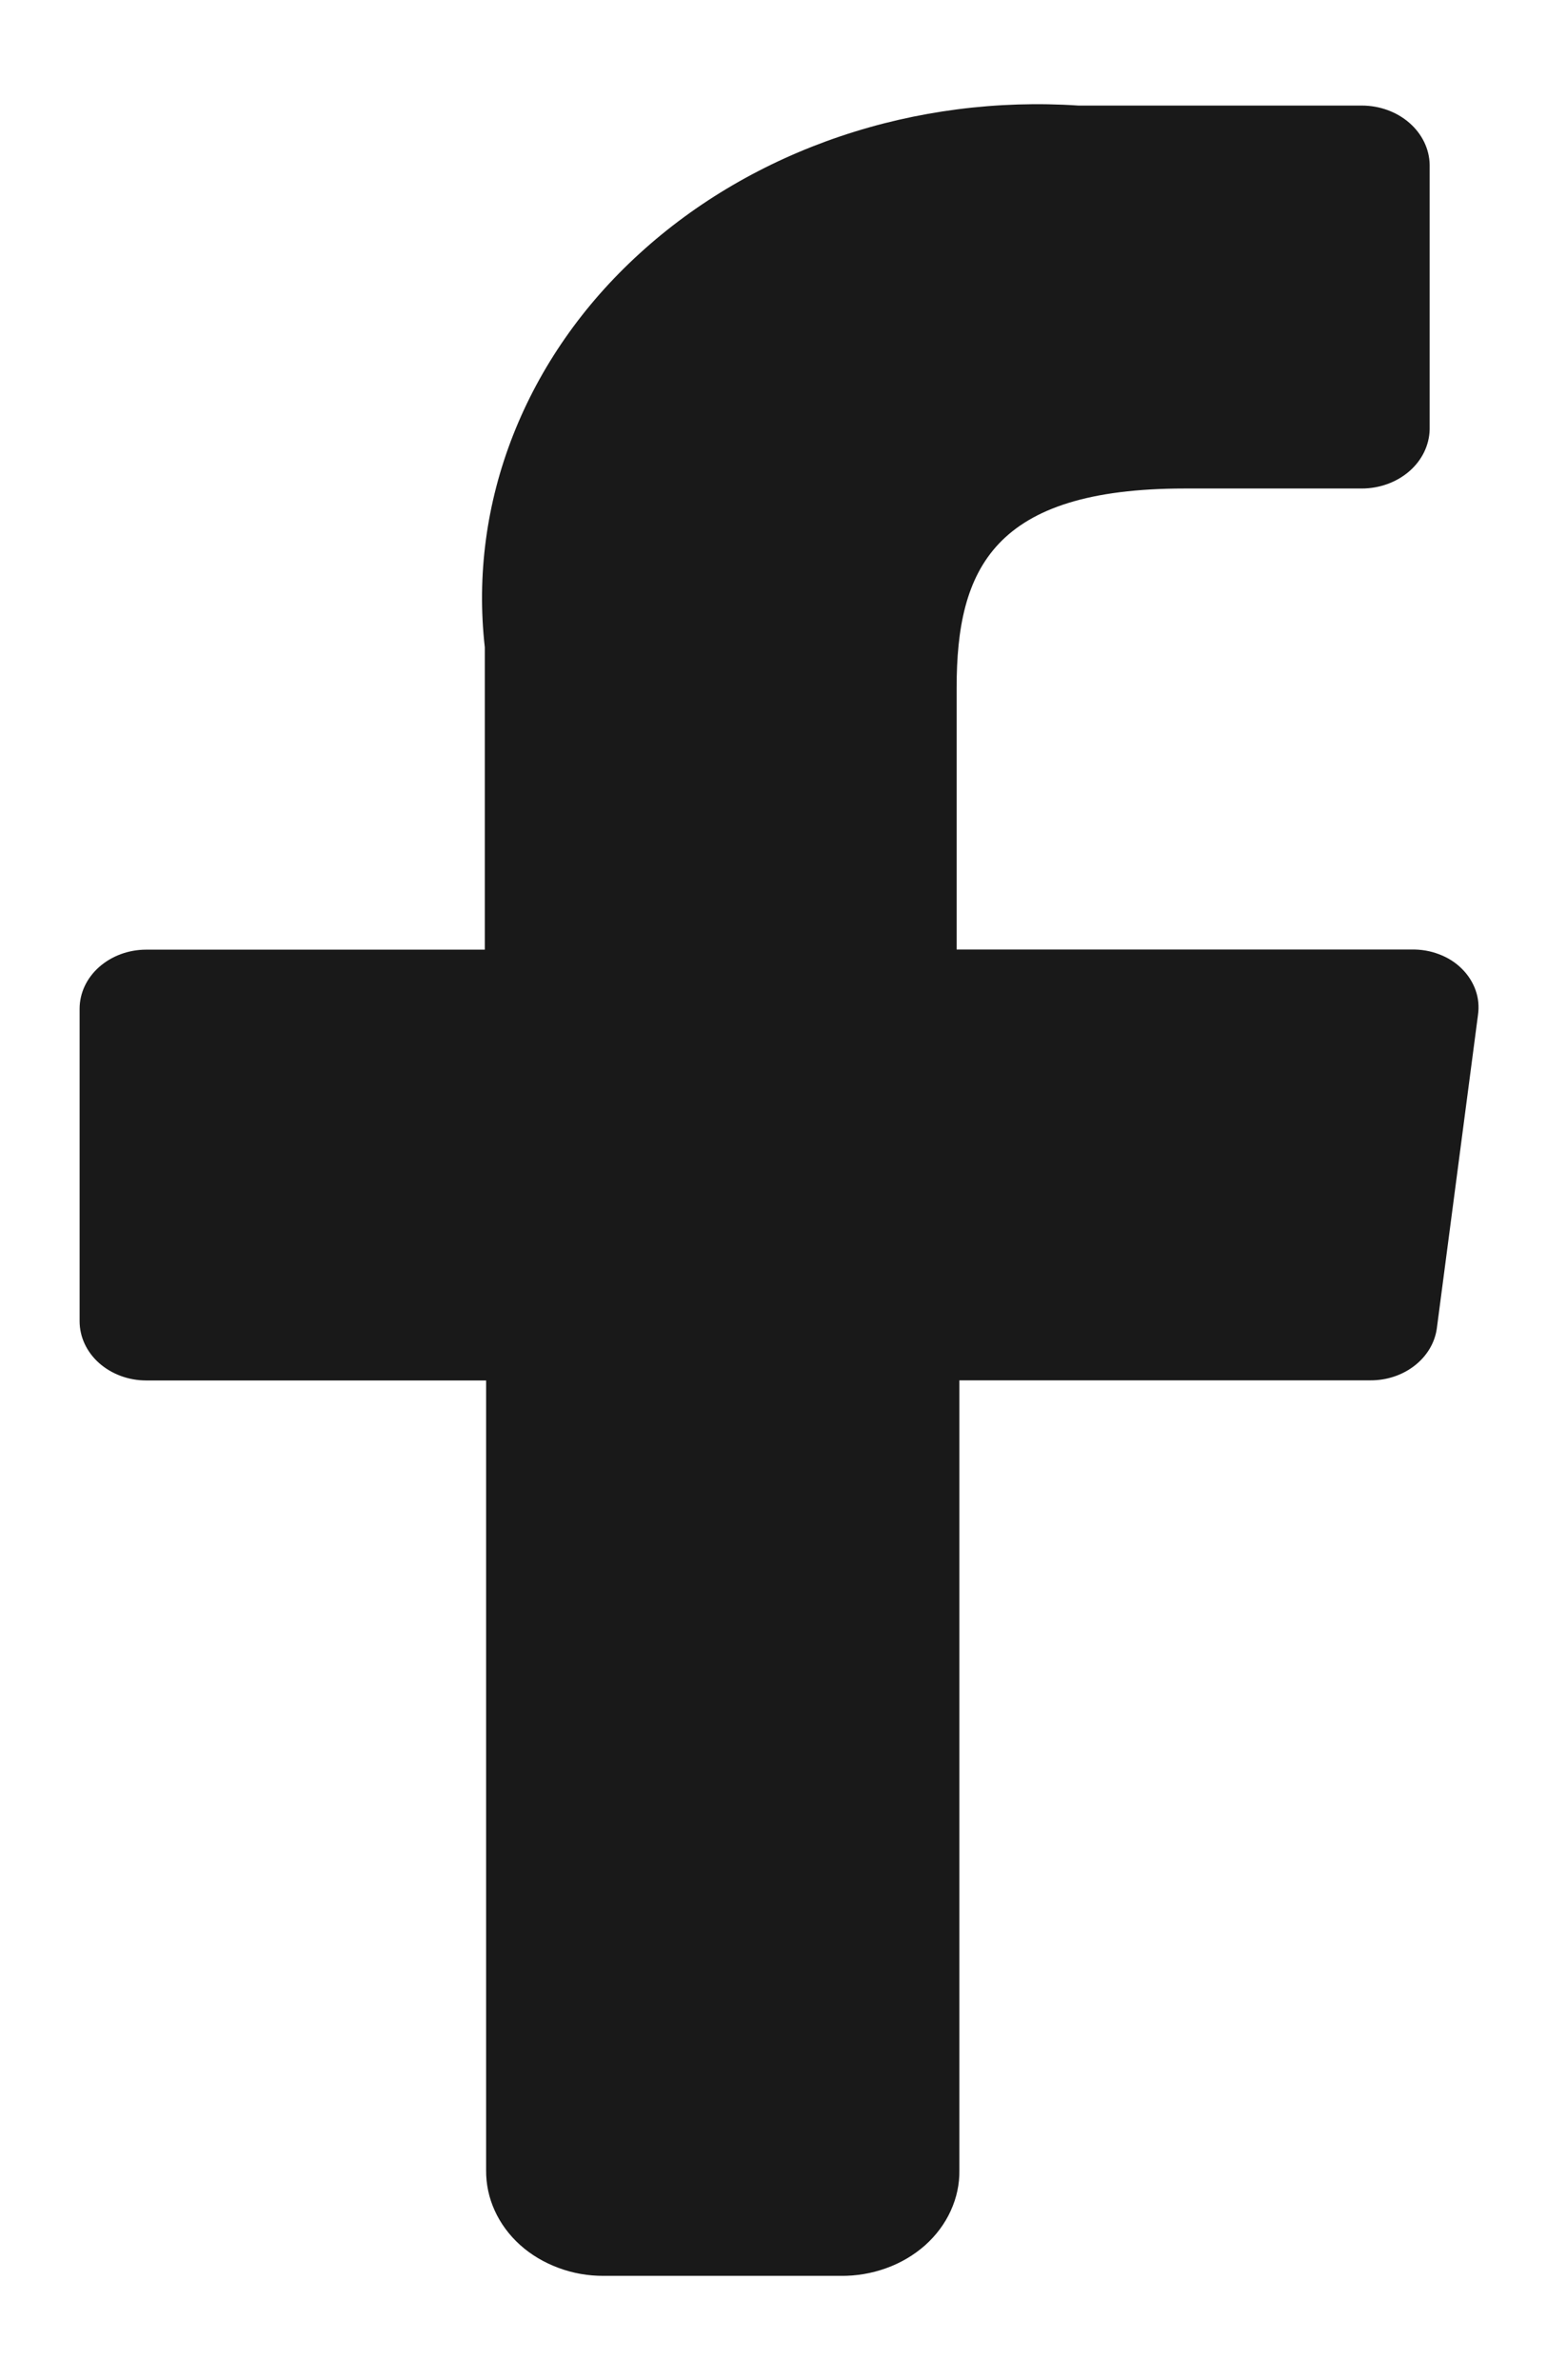 <svg width="13" height="20" viewBox="0 0 13 20" fill="none" xmlns="http://www.w3.org/2000/svg">
<g clip-path="url(#clip0_76_93)">
<path d="M4.085 18.236V11.6H1.228C1.08 11.6 0.938 11.547 0.833 11.454C0.728 11.361 0.669 11.234 0.669 11.102V8.477C0.669 8.345 0.728 8.219 0.833 8.126C0.938 8.033 1.08 7.98 1.228 7.98H4.074V5.439C4.006 4.836 4.087 4.228 4.312 3.656C4.537 3.084 4.899 2.563 5.375 2.13C5.85 1.696 6.426 1.36 7.063 1.145C7.7 0.93 8.383 0.842 9.062 0.887H11.443C11.593 0.887 11.736 0.939 11.843 1.032C11.95 1.125 12.012 1.252 12.014 1.385V3.608C12.011 3.741 11.95 3.867 11.843 3.96C11.736 4.053 11.592 4.105 11.443 4.105H9.955C8.348 4.105 8.039 4.782 8.039 5.778V7.979H11.86C11.939 7.977 12.018 7.99 12.091 8.018C12.164 8.045 12.23 8.086 12.283 8.139C12.336 8.191 12.376 8.253 12.4 8.321C12.424 8.388 12.43 8.459 12.42 8.529L12.074 11.164C12.057 11.285 11.99 11.396 11.887 11.476C11.784 11.556 11.652 11.6 11.515 11.599H8.062V18.236C8.064 18.353 8.039 18.469 7.989 18.578C7.94 18.686 7.866 18.785 7.773 18.868C7.68 18.95 7.569 19.016 7.446 19.06C7.324 19.104 7.193 19.126 7.062 19.124H5.074C4.943 19.125 4.813 19.102 4.693 19.057C4.572 19.012 4.462 18.947 4.37 18.864C4.278 18.781 4.206 18.683 4.157 18.575C4.108 18.467 4.084 18.353 4.085 18.236Z" fill="#191919"/>
</g>
<defs>
<clipPath id="clip0_76_93">
<rect width="11.756" height="18.249" fill="white" transform="translate(0.669 0.876)"/>
</clipPath>
</defs>
</svg>
